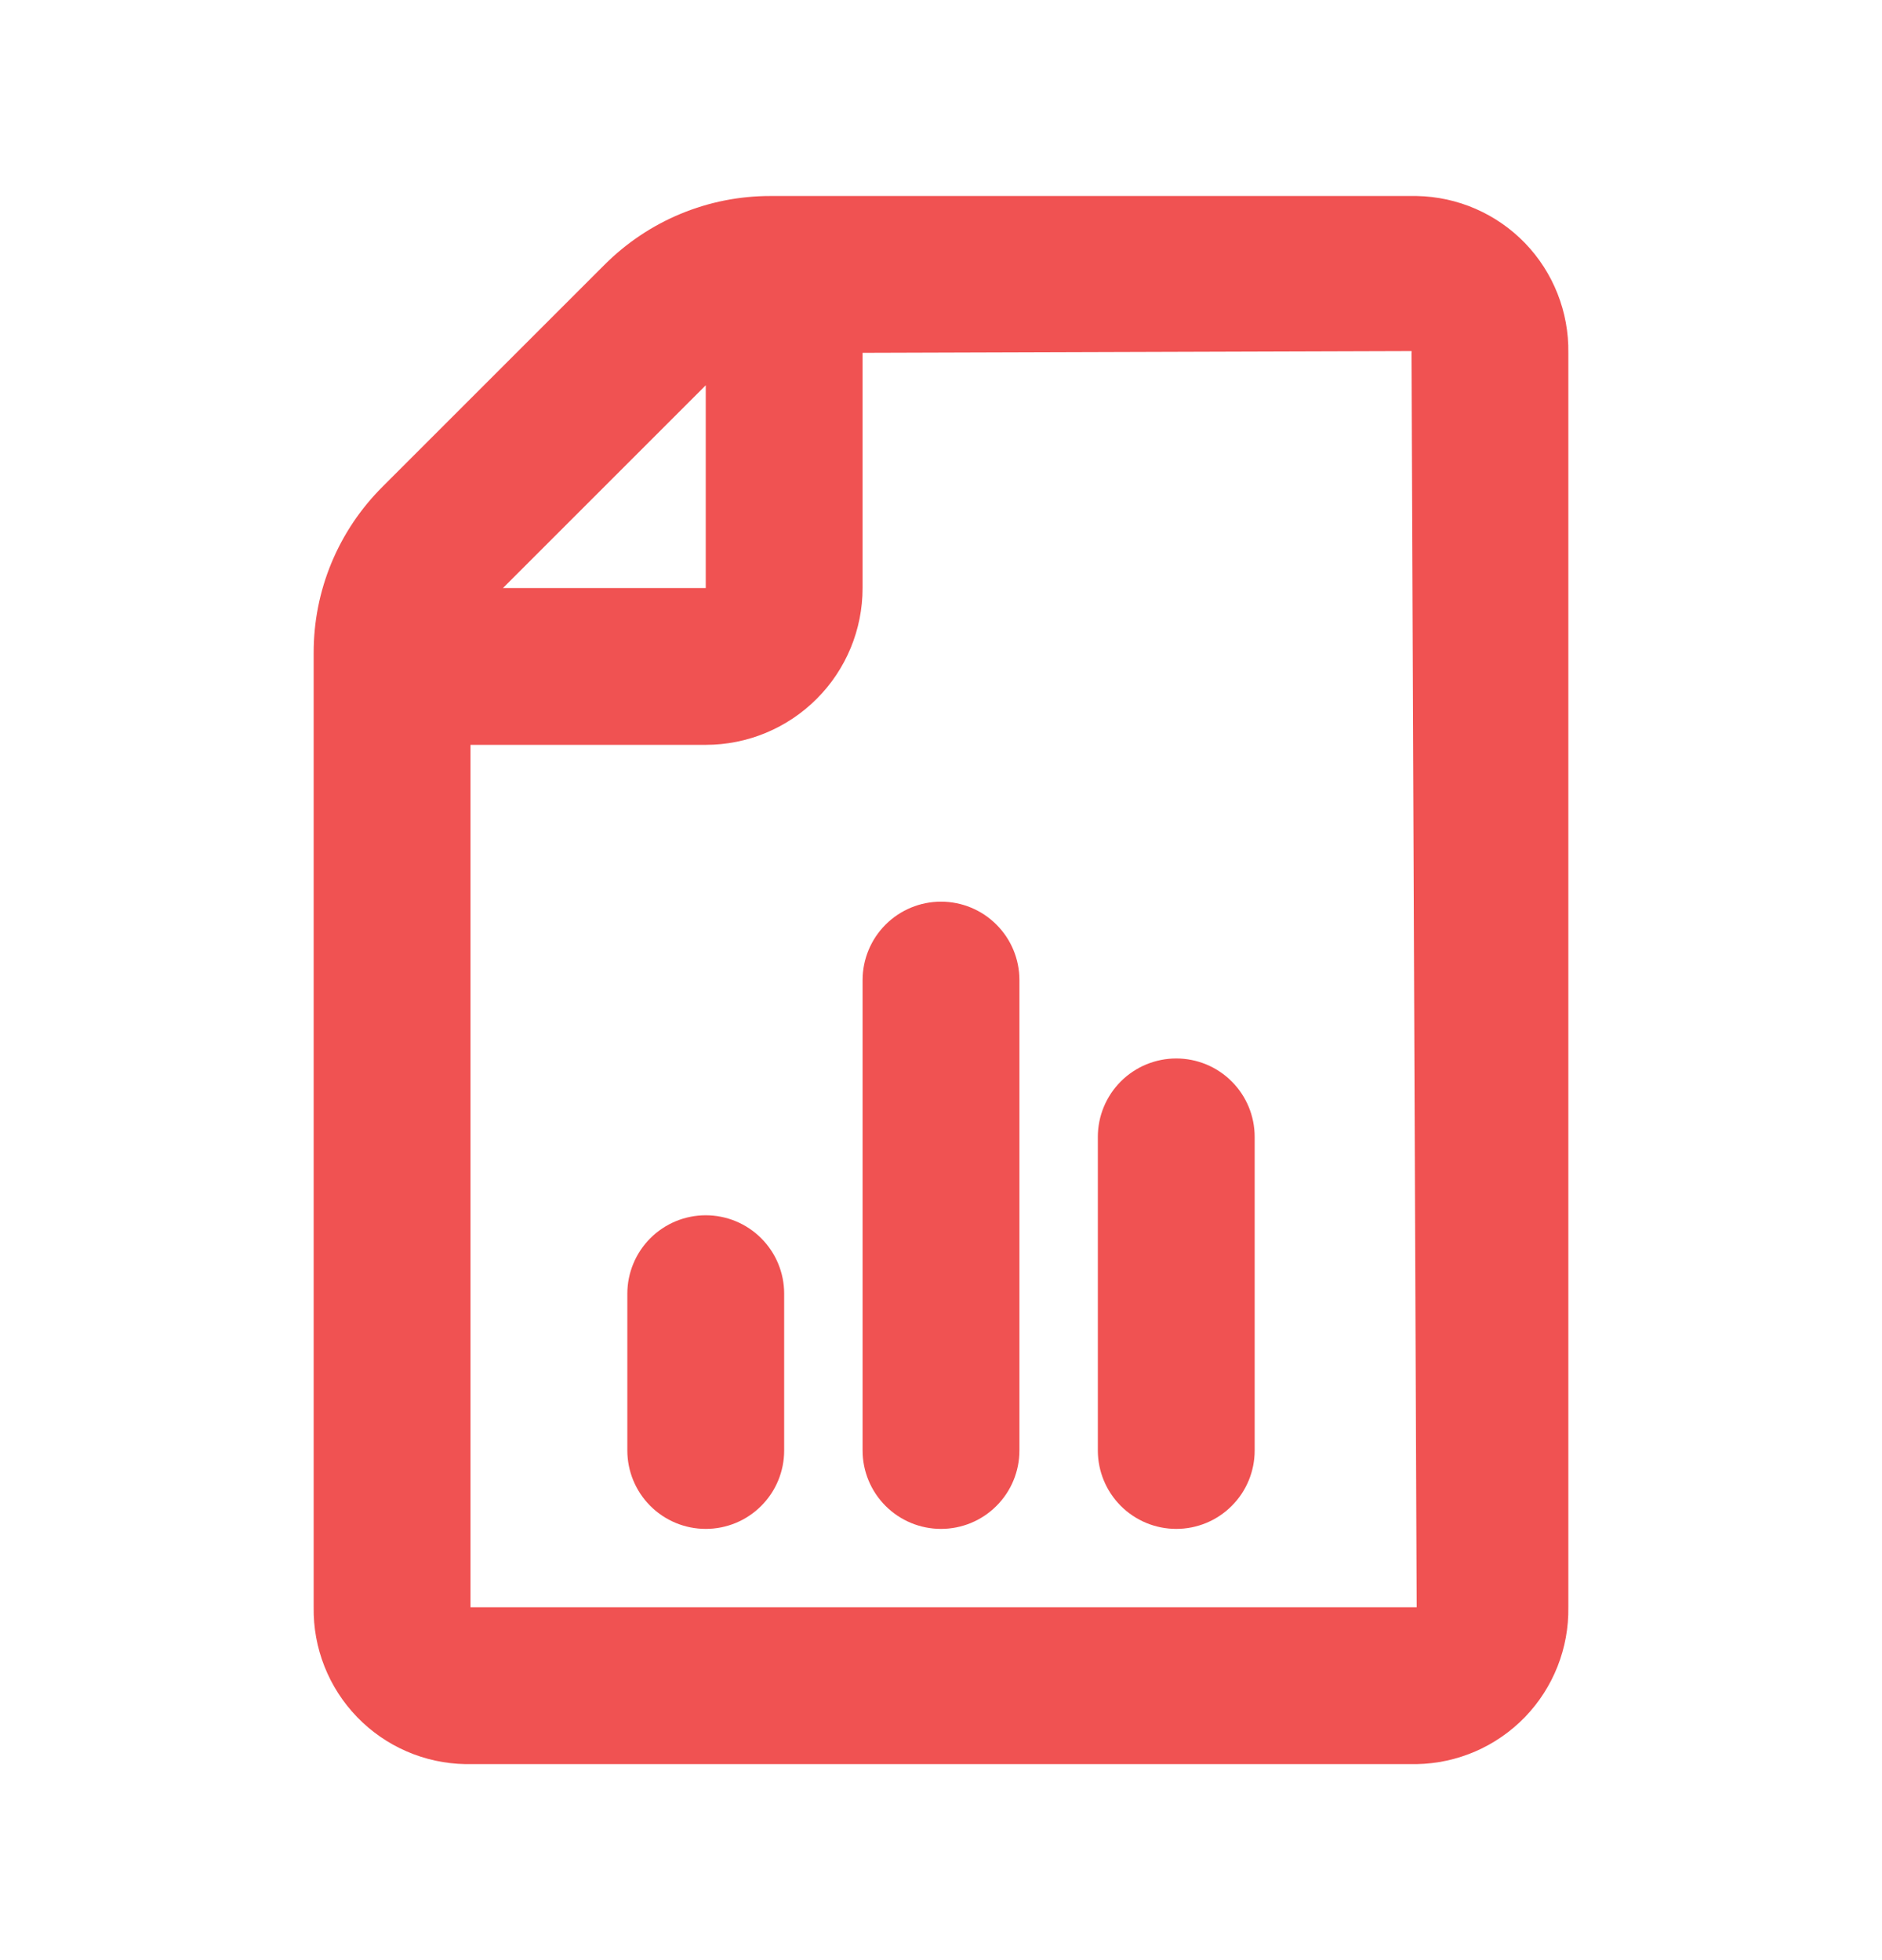 <svg width="24" height="25" viewBox="0 0 24 25" fill="none" xmlns="http://www.w3.org/2000/svg">
<path d="M18.066 2.5H9.828C9.434 2.499 9.044 2.576 8.68 2.727C8.316 2.878 7.985 3.1 7.707 3.379L4.879 6.207C4.6 6.485 4.378 6.815 4.227 7.179C4.076 7.543 3.999 7.934 4 8.328V20.5C3.992 21.021 4.191 21.525 4.554 21.9C4.916 22.275 5.413 22.491 5.934 22.5H18.066C18.588 22.491 19.084 22.275 19.447 21.9C19.809 21.525 20.008 21.021 20 20.5V4.5C20.008 3.979 19.809 3.475 19.447 3.1C19.084 2.725 18.588 2.509 18.066 2.5ZM9 4.914V7.5H6.414L9 4.914ZM6 20.5V9.5H9C9.531 9.5 10.039 9.289 10.414 8.914C10.79 8.539 11 8.03 11 7.5V4.5L18 4.478C18.002 4.485 18.002 4.493 18 4.5L18.066 20.5H6Z" fill="#F05252"/>
<path d="M9 15.5C8.735 15.5 8.481 15.605 8.293 15.793C8.106 15.98 8 16.235 8 16.5V18.5C8 18.765 8.106 19.02 8.293 19.207C8.481 19.395 8.735 19.5 9 19.5C9.265 19.5 9.52 19.395 9.707 19.207C9.895 19.02 10 18.765 10 18.5V16.5C10 16.235 9.895 15.98 9.707 15.793C9.52 15.605 9.265 15.5 9 15.5Z" fill="#F05252"/>
<path d="M12 11.5C11.735 11.5 11.481 11.605 11.293 11.793C11.106 11.98 11 12.235 11 12.5V18.5C11 18.765 11.106 19.02 11.293 19.207C11.481 19.395 11.735 19.5 12 19.5C12.265 19.5 12.52 19.395 12.707 19.207C12.895 19.02 13 18.765 13 18.5V12.5C13 12.235 12.895 11.98 12.707 11.793C12.52 11.605 12.265 11.5 12 11.5Z" fill="#F05252"/>
<path d="M15 13.5C14.735 13.5 14.481 13.605 14.293 13.793C14.106 13.98 14 14.235 14 14.5V18.5C14 18.765 14.106 19.02 14.293 19.207C14.481 19.395 14.735 19.5 15 19.5C15.265 19.5 15.52 19.395 15.707 19.207C15.895 19.02 16 18.765 16 18.5V14.5C16 14.235 15.895 13.98 15.707 13.793C15.52 13.605 15.265 13.5 15 13.5Z" fill="#F05252"/>
</svg>
